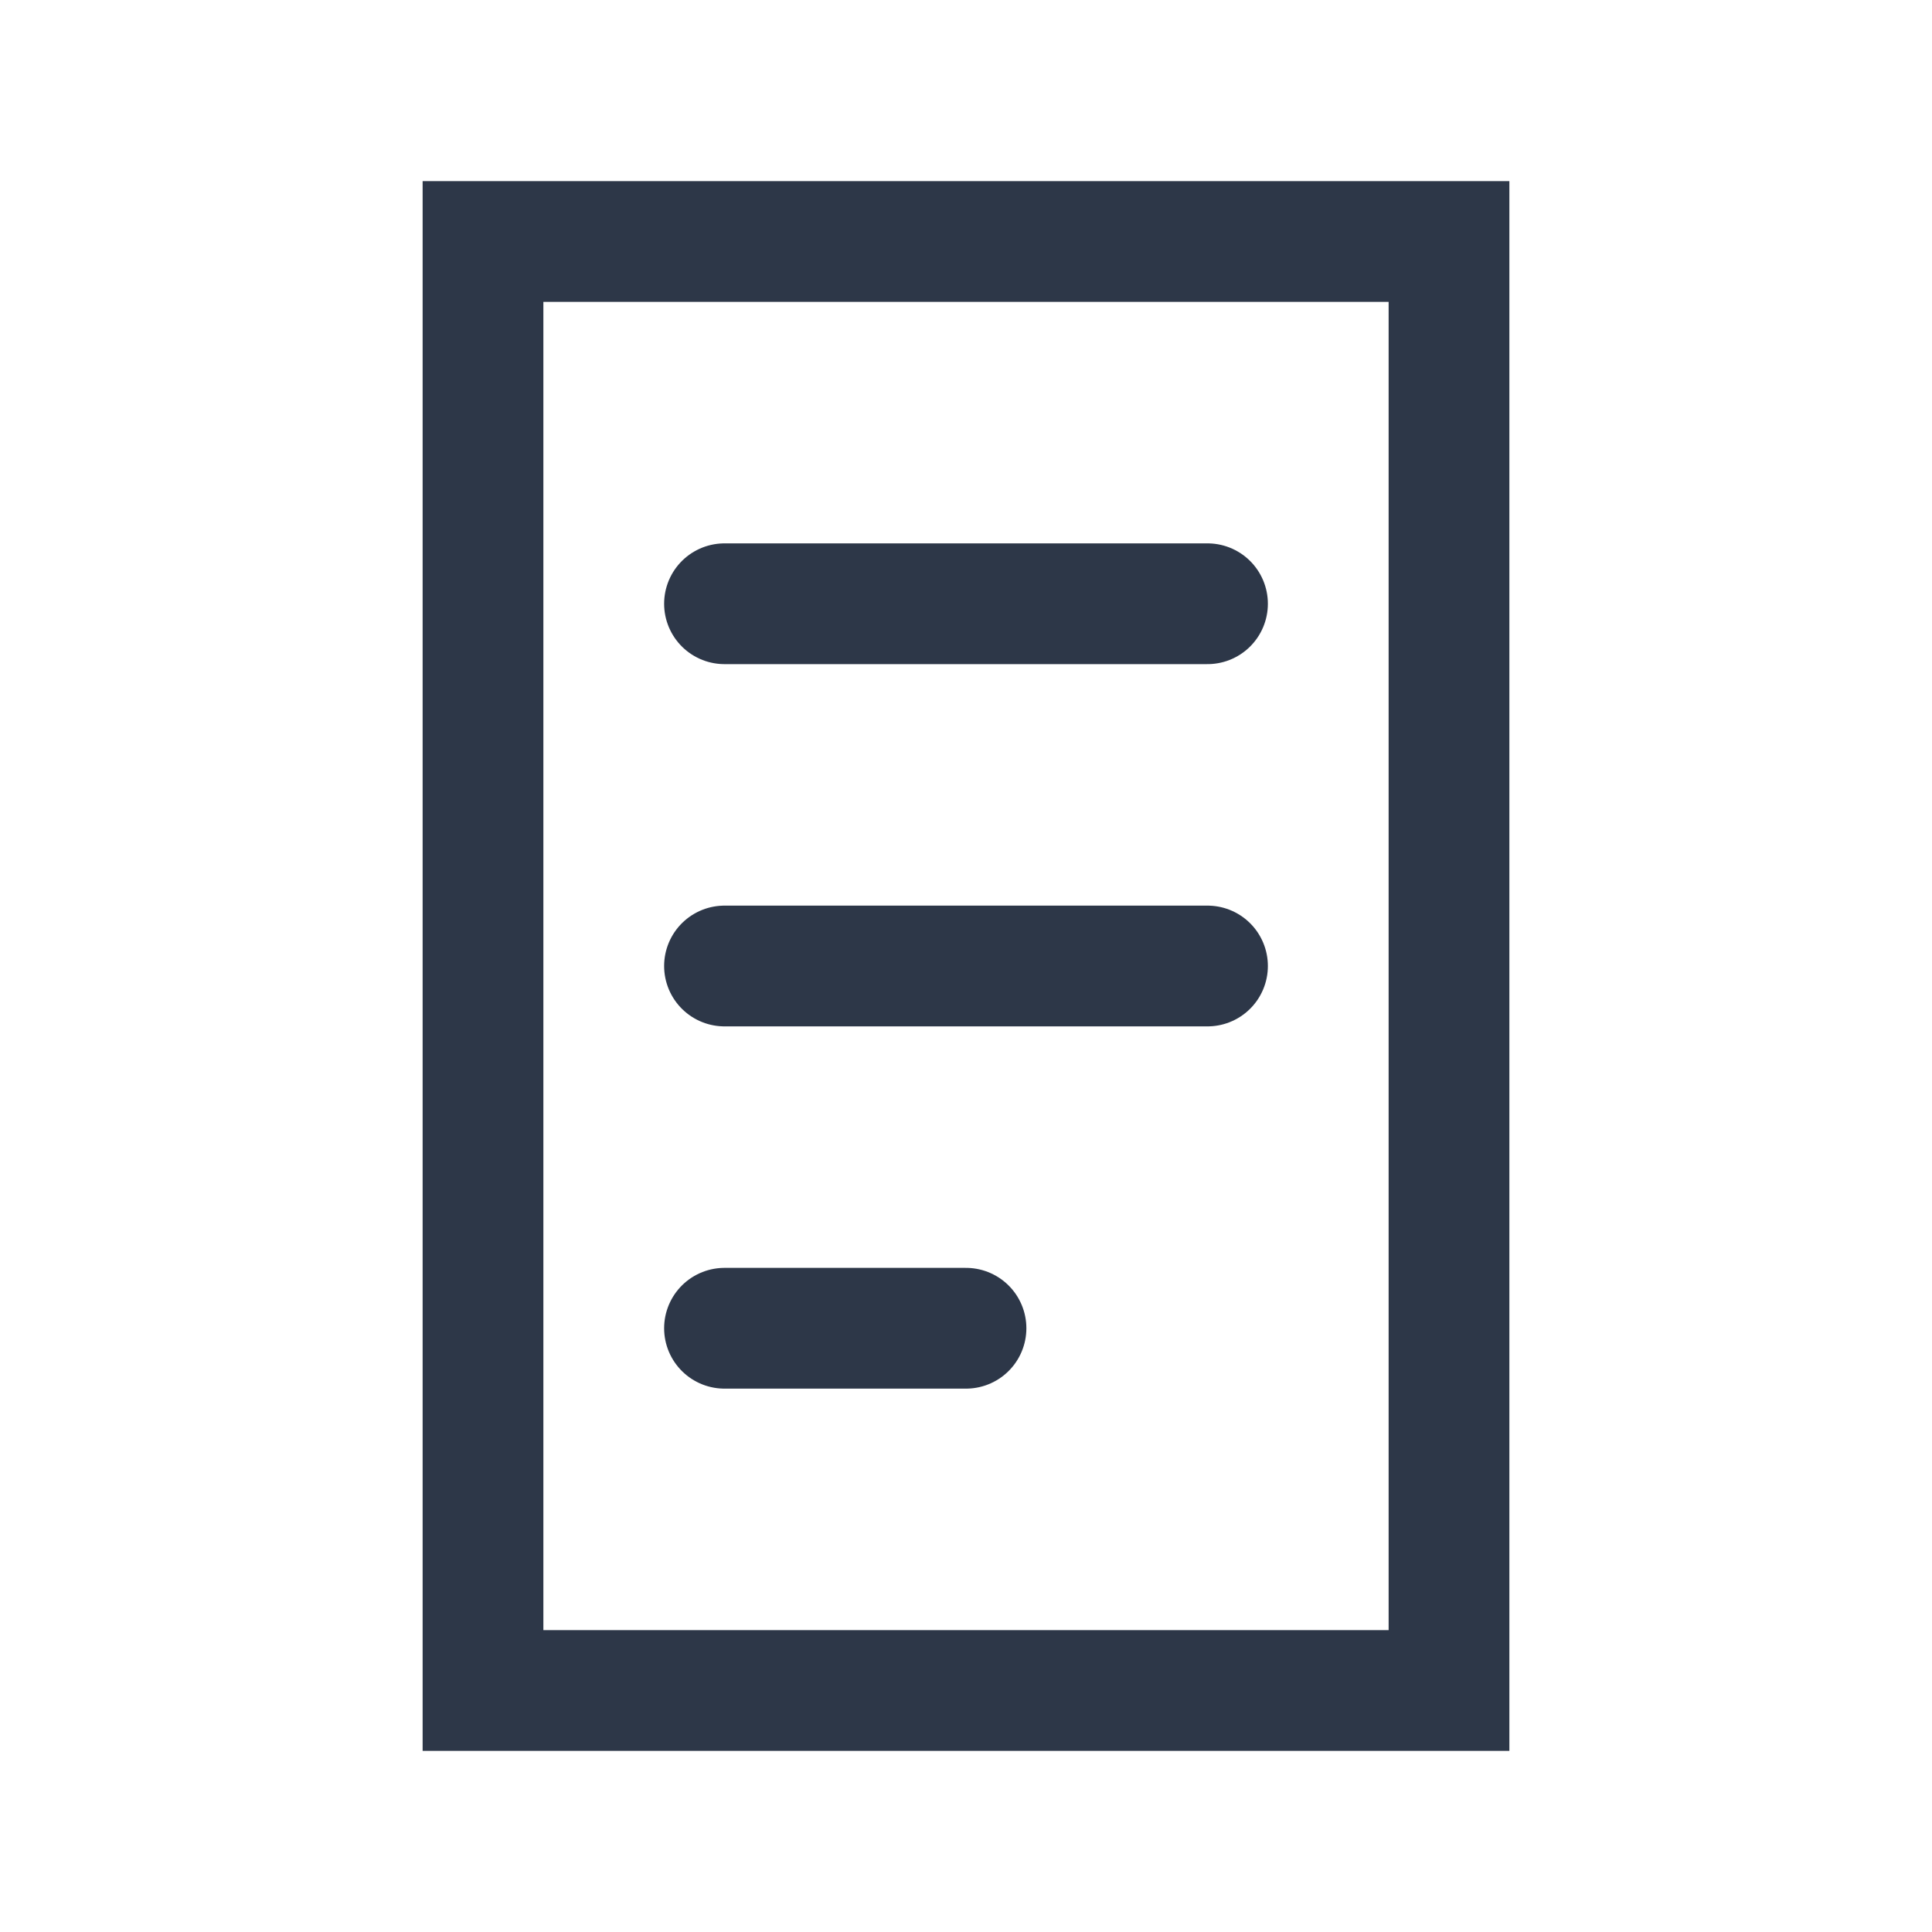<?xml version="1.0" encoding="UTF-8"?>
<svg width="32" height="32" viewBox="0 0 32 32" fill="none" xmlns="http://www.w3.org/2000/svg">
  <rect x="8" y="4" width="16" height="24" stroke="#2D3748" stroke-width="2" fill="none"/>
  <path d="M12 10H20M12 16H20M12 22H16" stroke="#2D3748" stroke-width="2" stroke-linecap="round"/>
</svg>